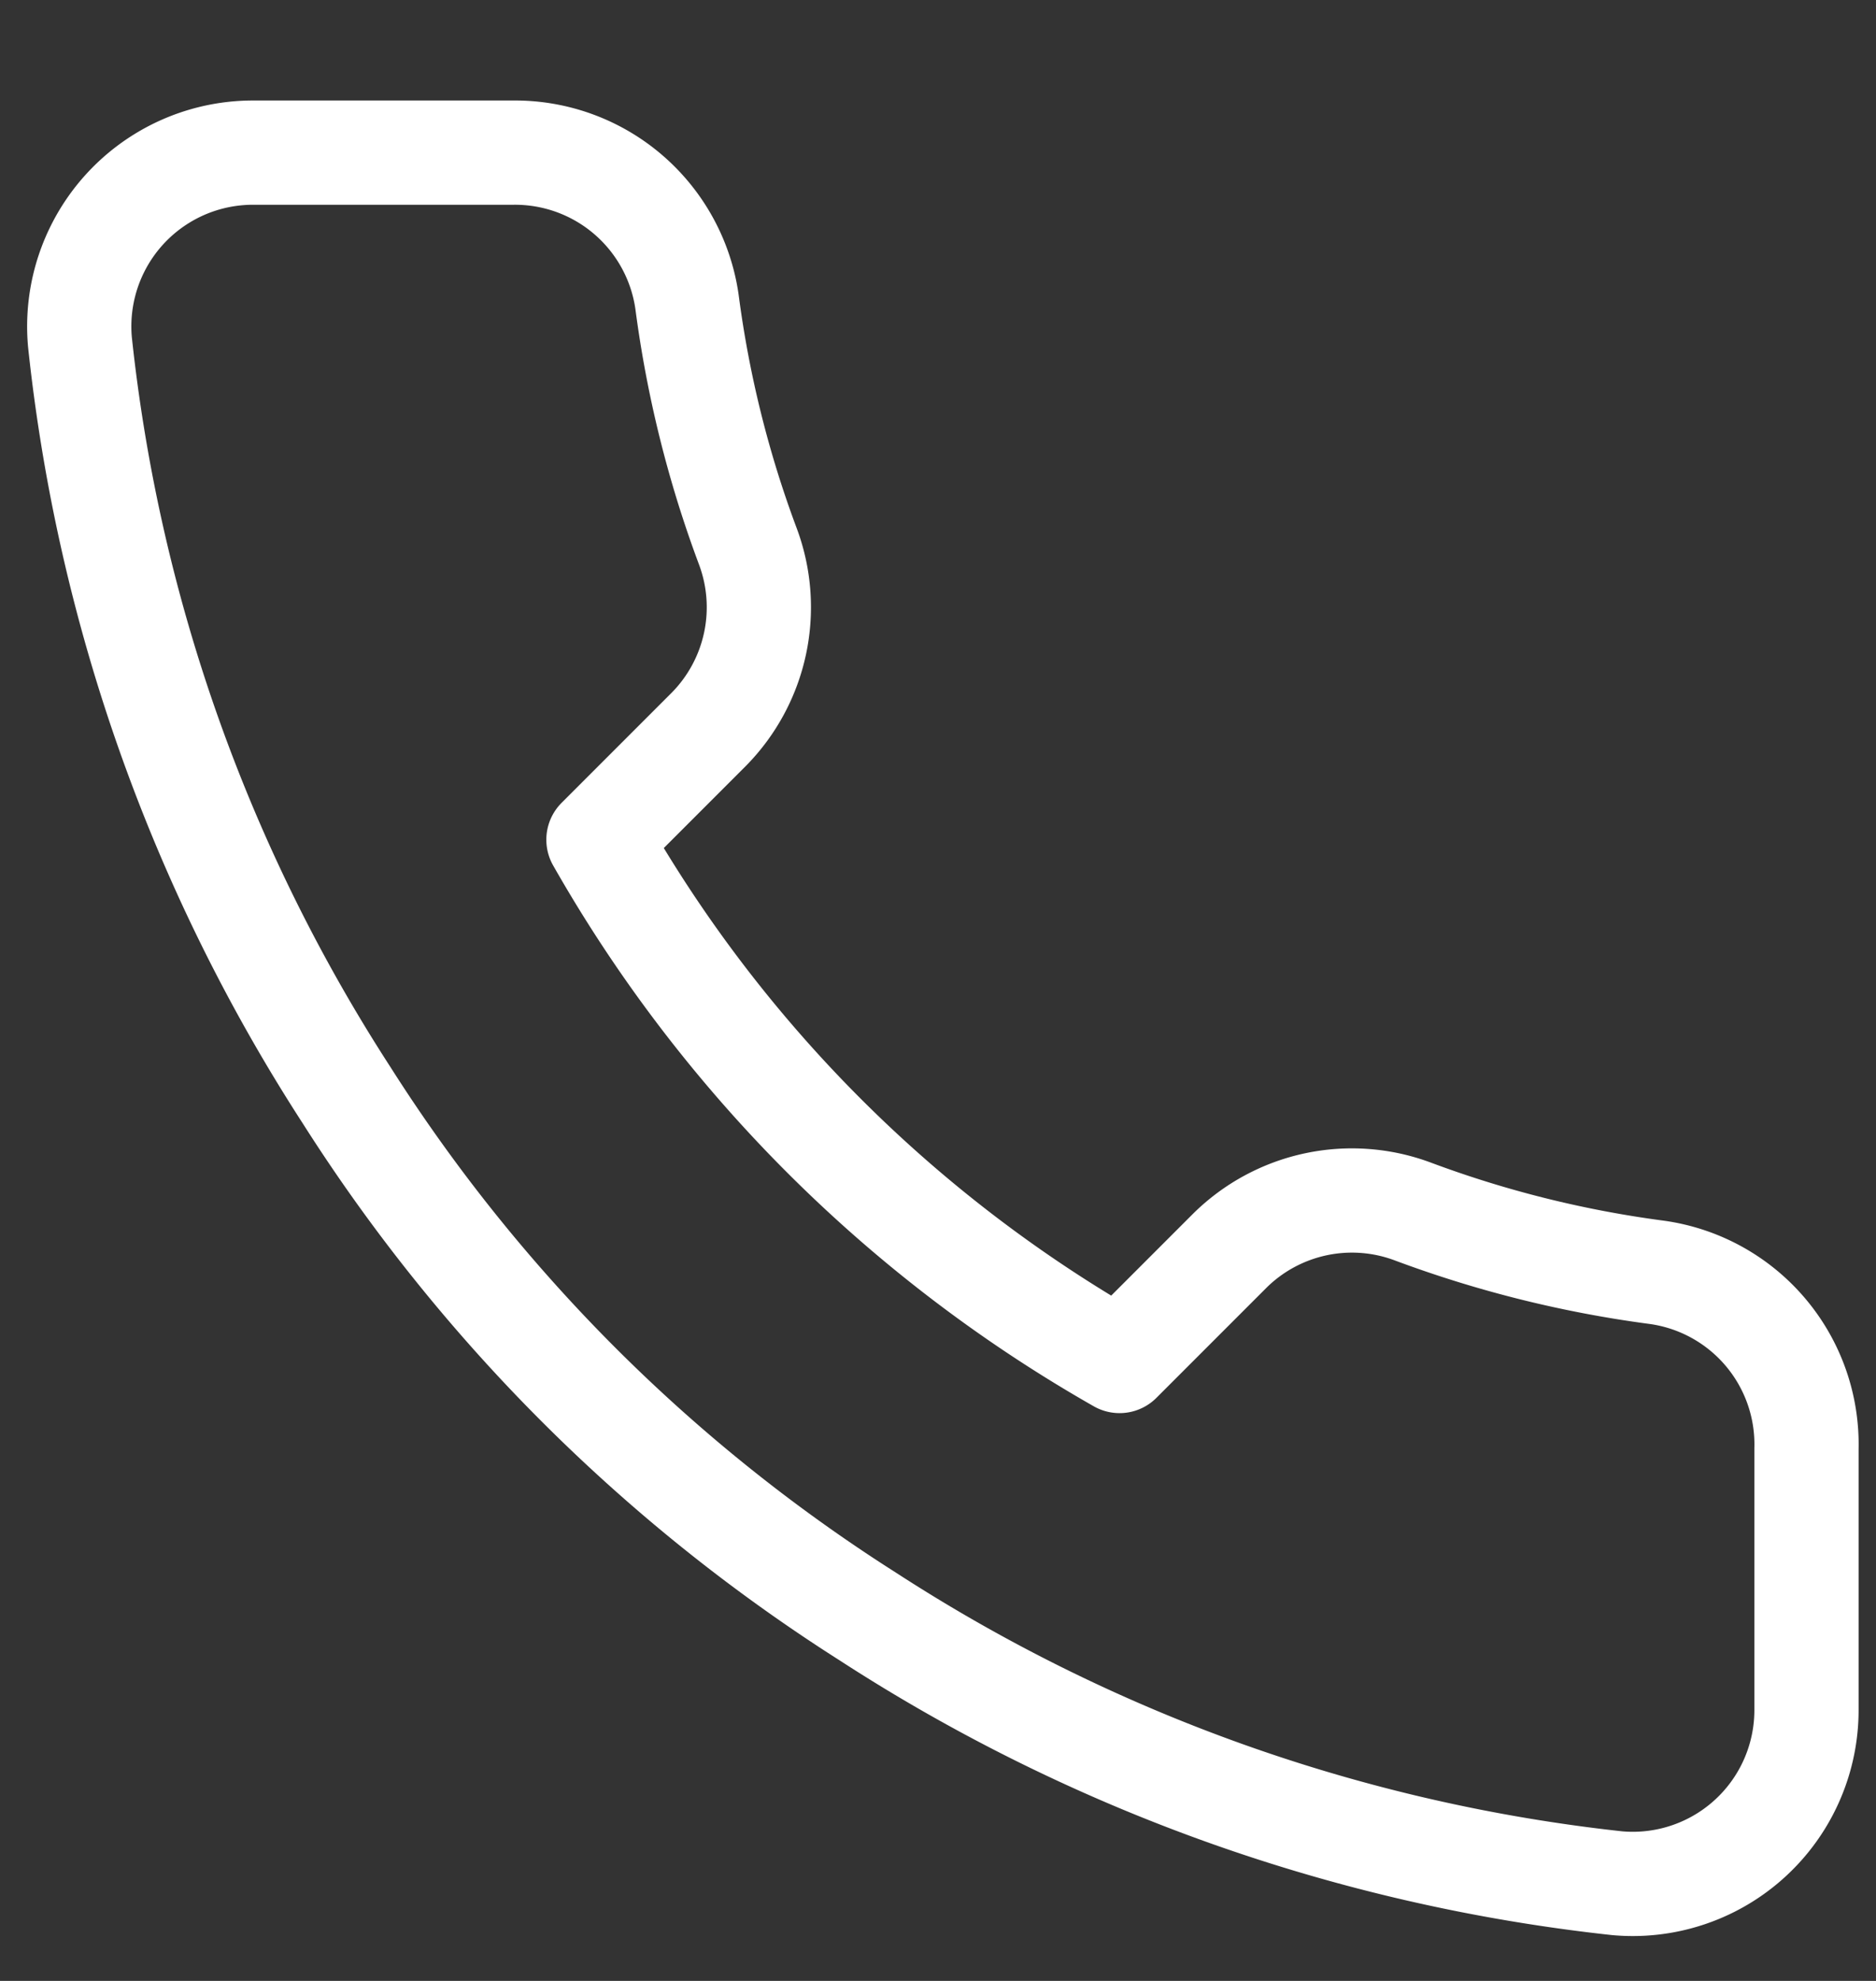 <svg width="18" height="19" fill="none" xmlns="http://www.w3.org/2000/svg"><rect width="100%" height="100%" fill="#333333" stroke="none"/><path d="M17.333 13.896v2.5a1.667 1.667 0 01-1.816 1.667 16.492 16.492 0 01-7.192-2.559 16.252 16.252 0 01-5-5A16.492 16.492 0 01.767 3.28a1.667 1.667 0 011.658-1.816h2.5a1.667 1.667 0 011.667 1.433c.105.8.3 1.586.583 2.342A1.667 1.667 0 016.8 6.996L5.742 8.054a13.333 13.333 0 005 5l1.058-1.058a1.667 1.667 0 011.758-.375 10.68 10.68 0 002.342.583 1.666 1.666 0 011.433 1.692z" stroke="#fff" stroke-linecap="round" stroke-linejoin="round"/></svg>